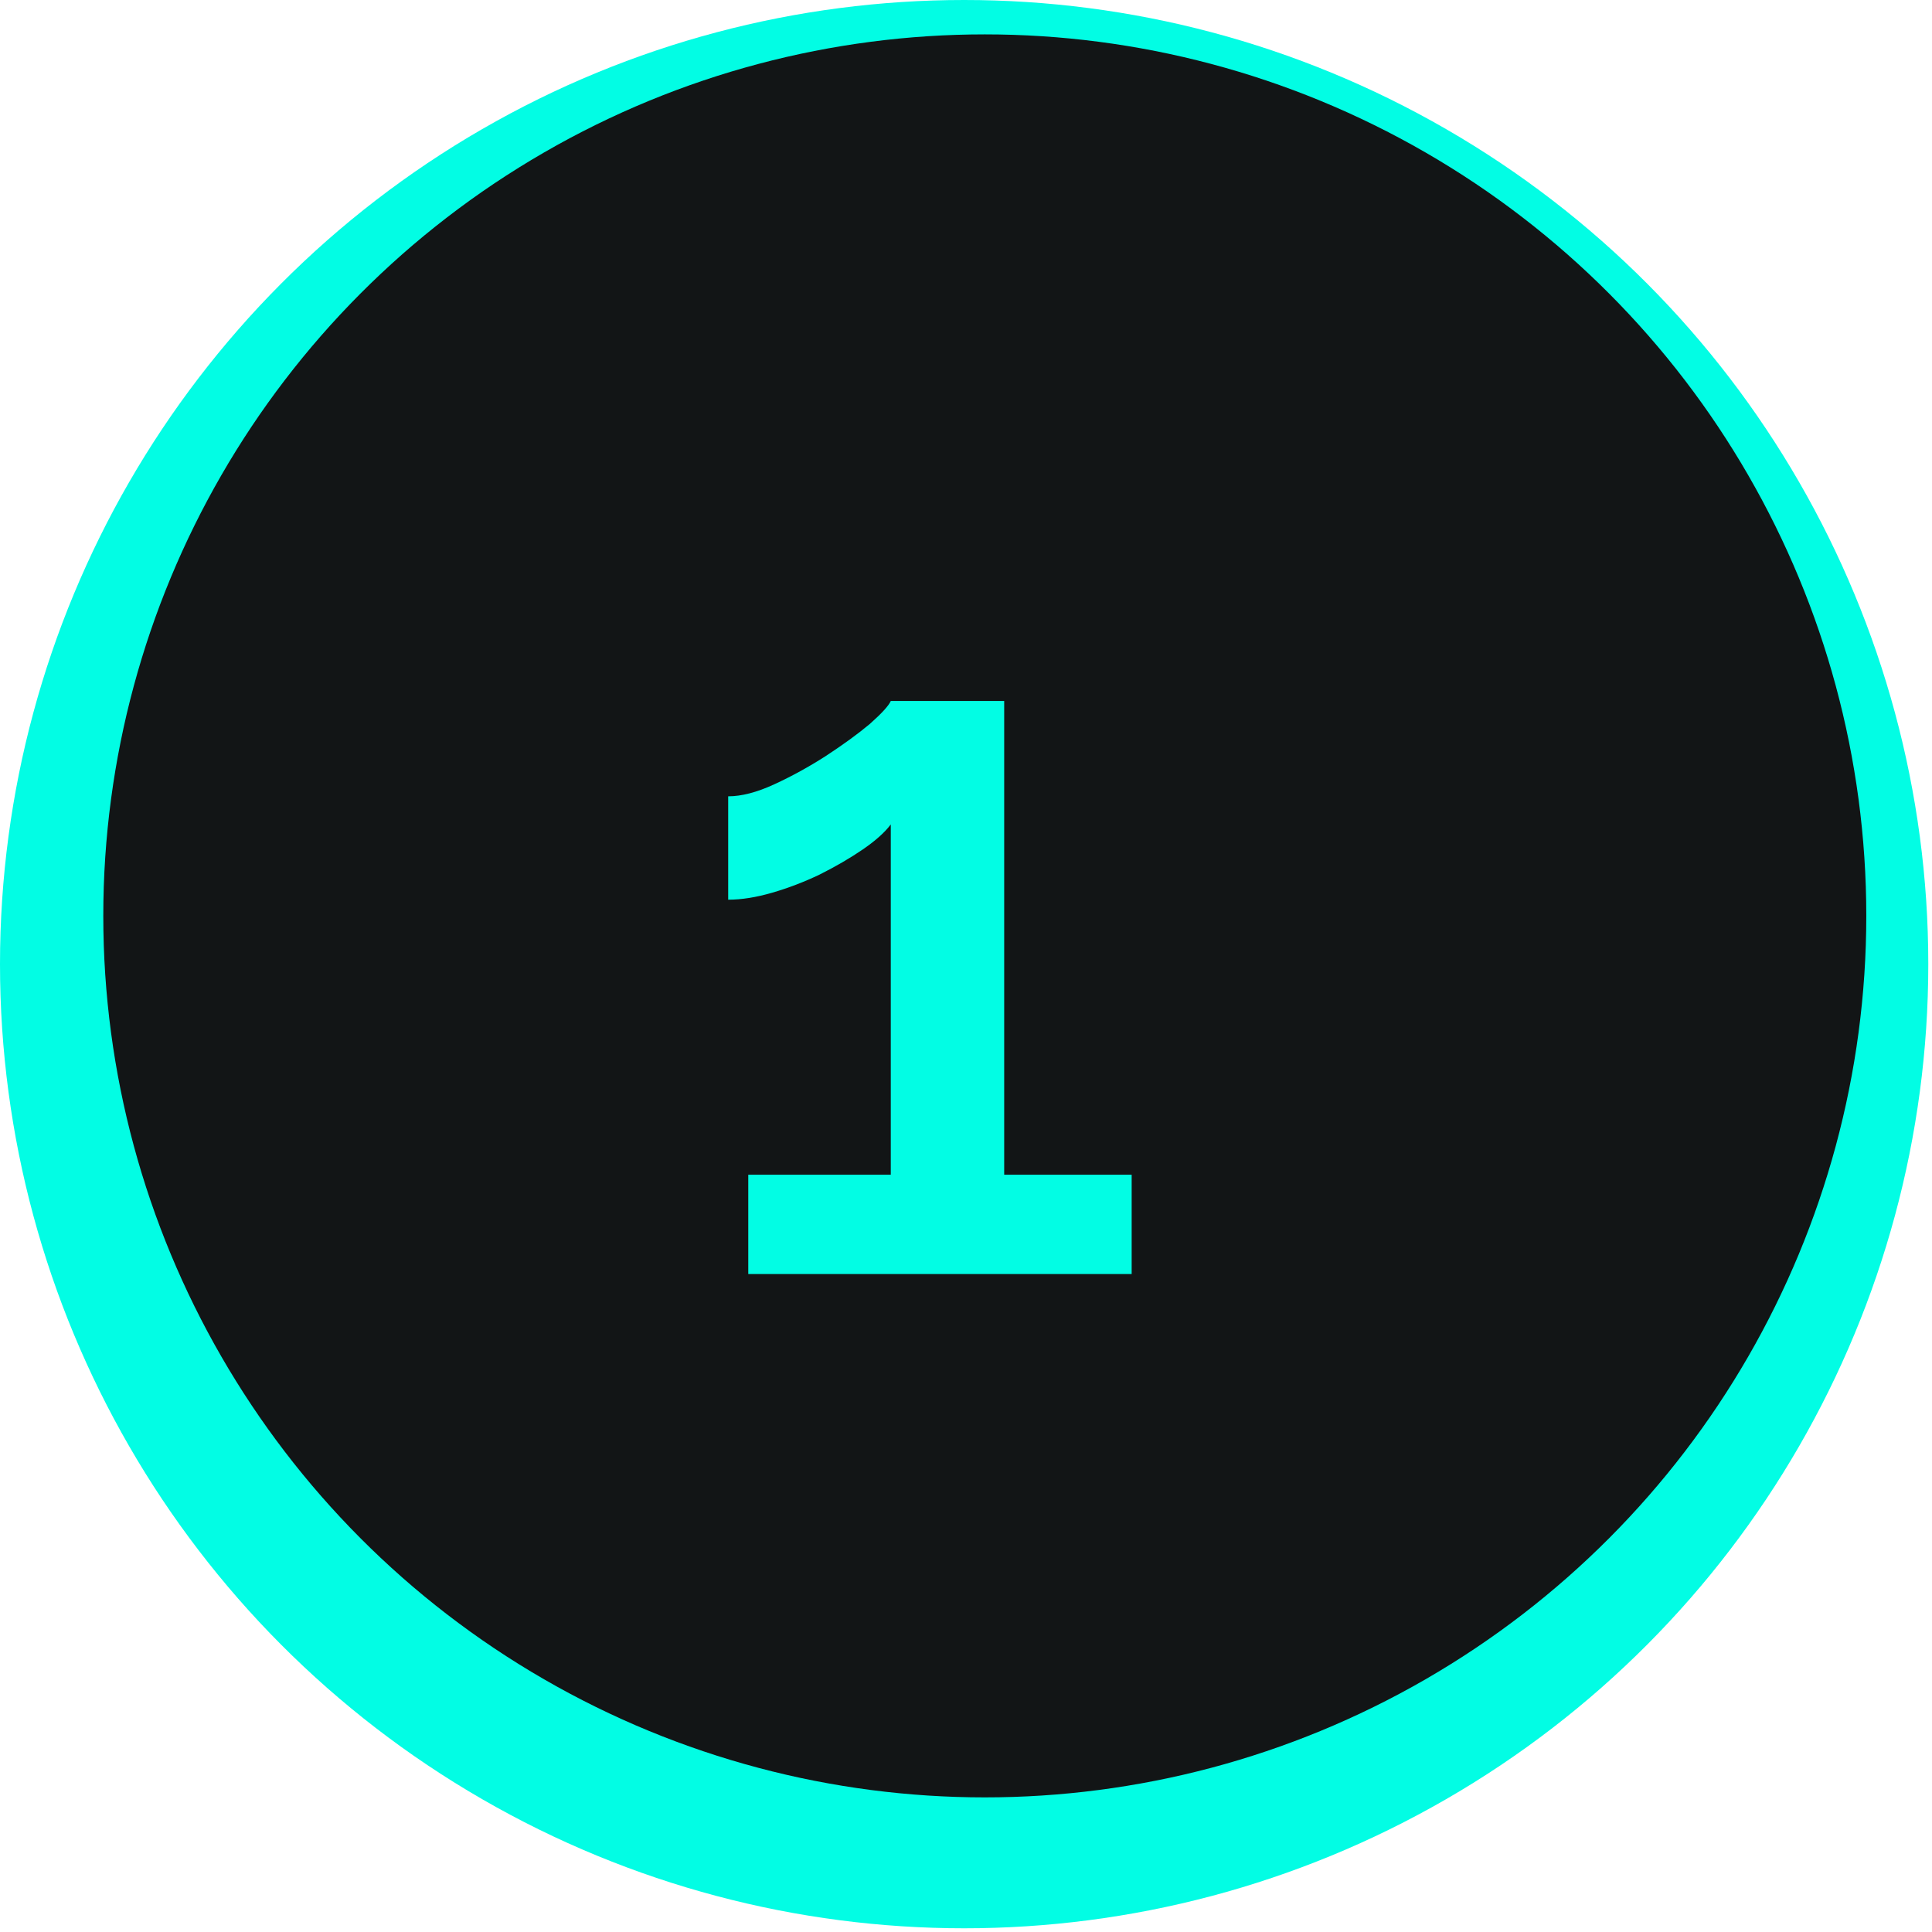 <svg width="99" height="99" viewBox="0 0 99 99" fill="none" xmlns="http://www.w3.org/2000/svg">
<circle cx="49.405" cy="49.405" r="49.405" fill="#02FDE4"/>
<circle cx="50.463" cy="46.932" r="45.17" fill="#121516"/>
<path d="M57.989 60.194V65.285H38.343V60.194H45.646V42.245C45.337 42.657 44.857 43.085 44.206 43.531C43.554 43.977 42.817 44.405 41.994 44.817C41.206 45.194 40.4 45.502 39.577 45.742C38.754 45.982 38 46.102 37.314 46.102V40.805C38 40.805 38.789 40.599 39.68 40.188C40.571 39.777 41.446 39.297 42.303 38.748C43.194 38.165 43.949 37.617 44.566 37.102C45.183 36.554 45.543 36.159 45.646 35.919H51.457V60.194H57.989Z" fill="#02FDE4"/>
</svg>
